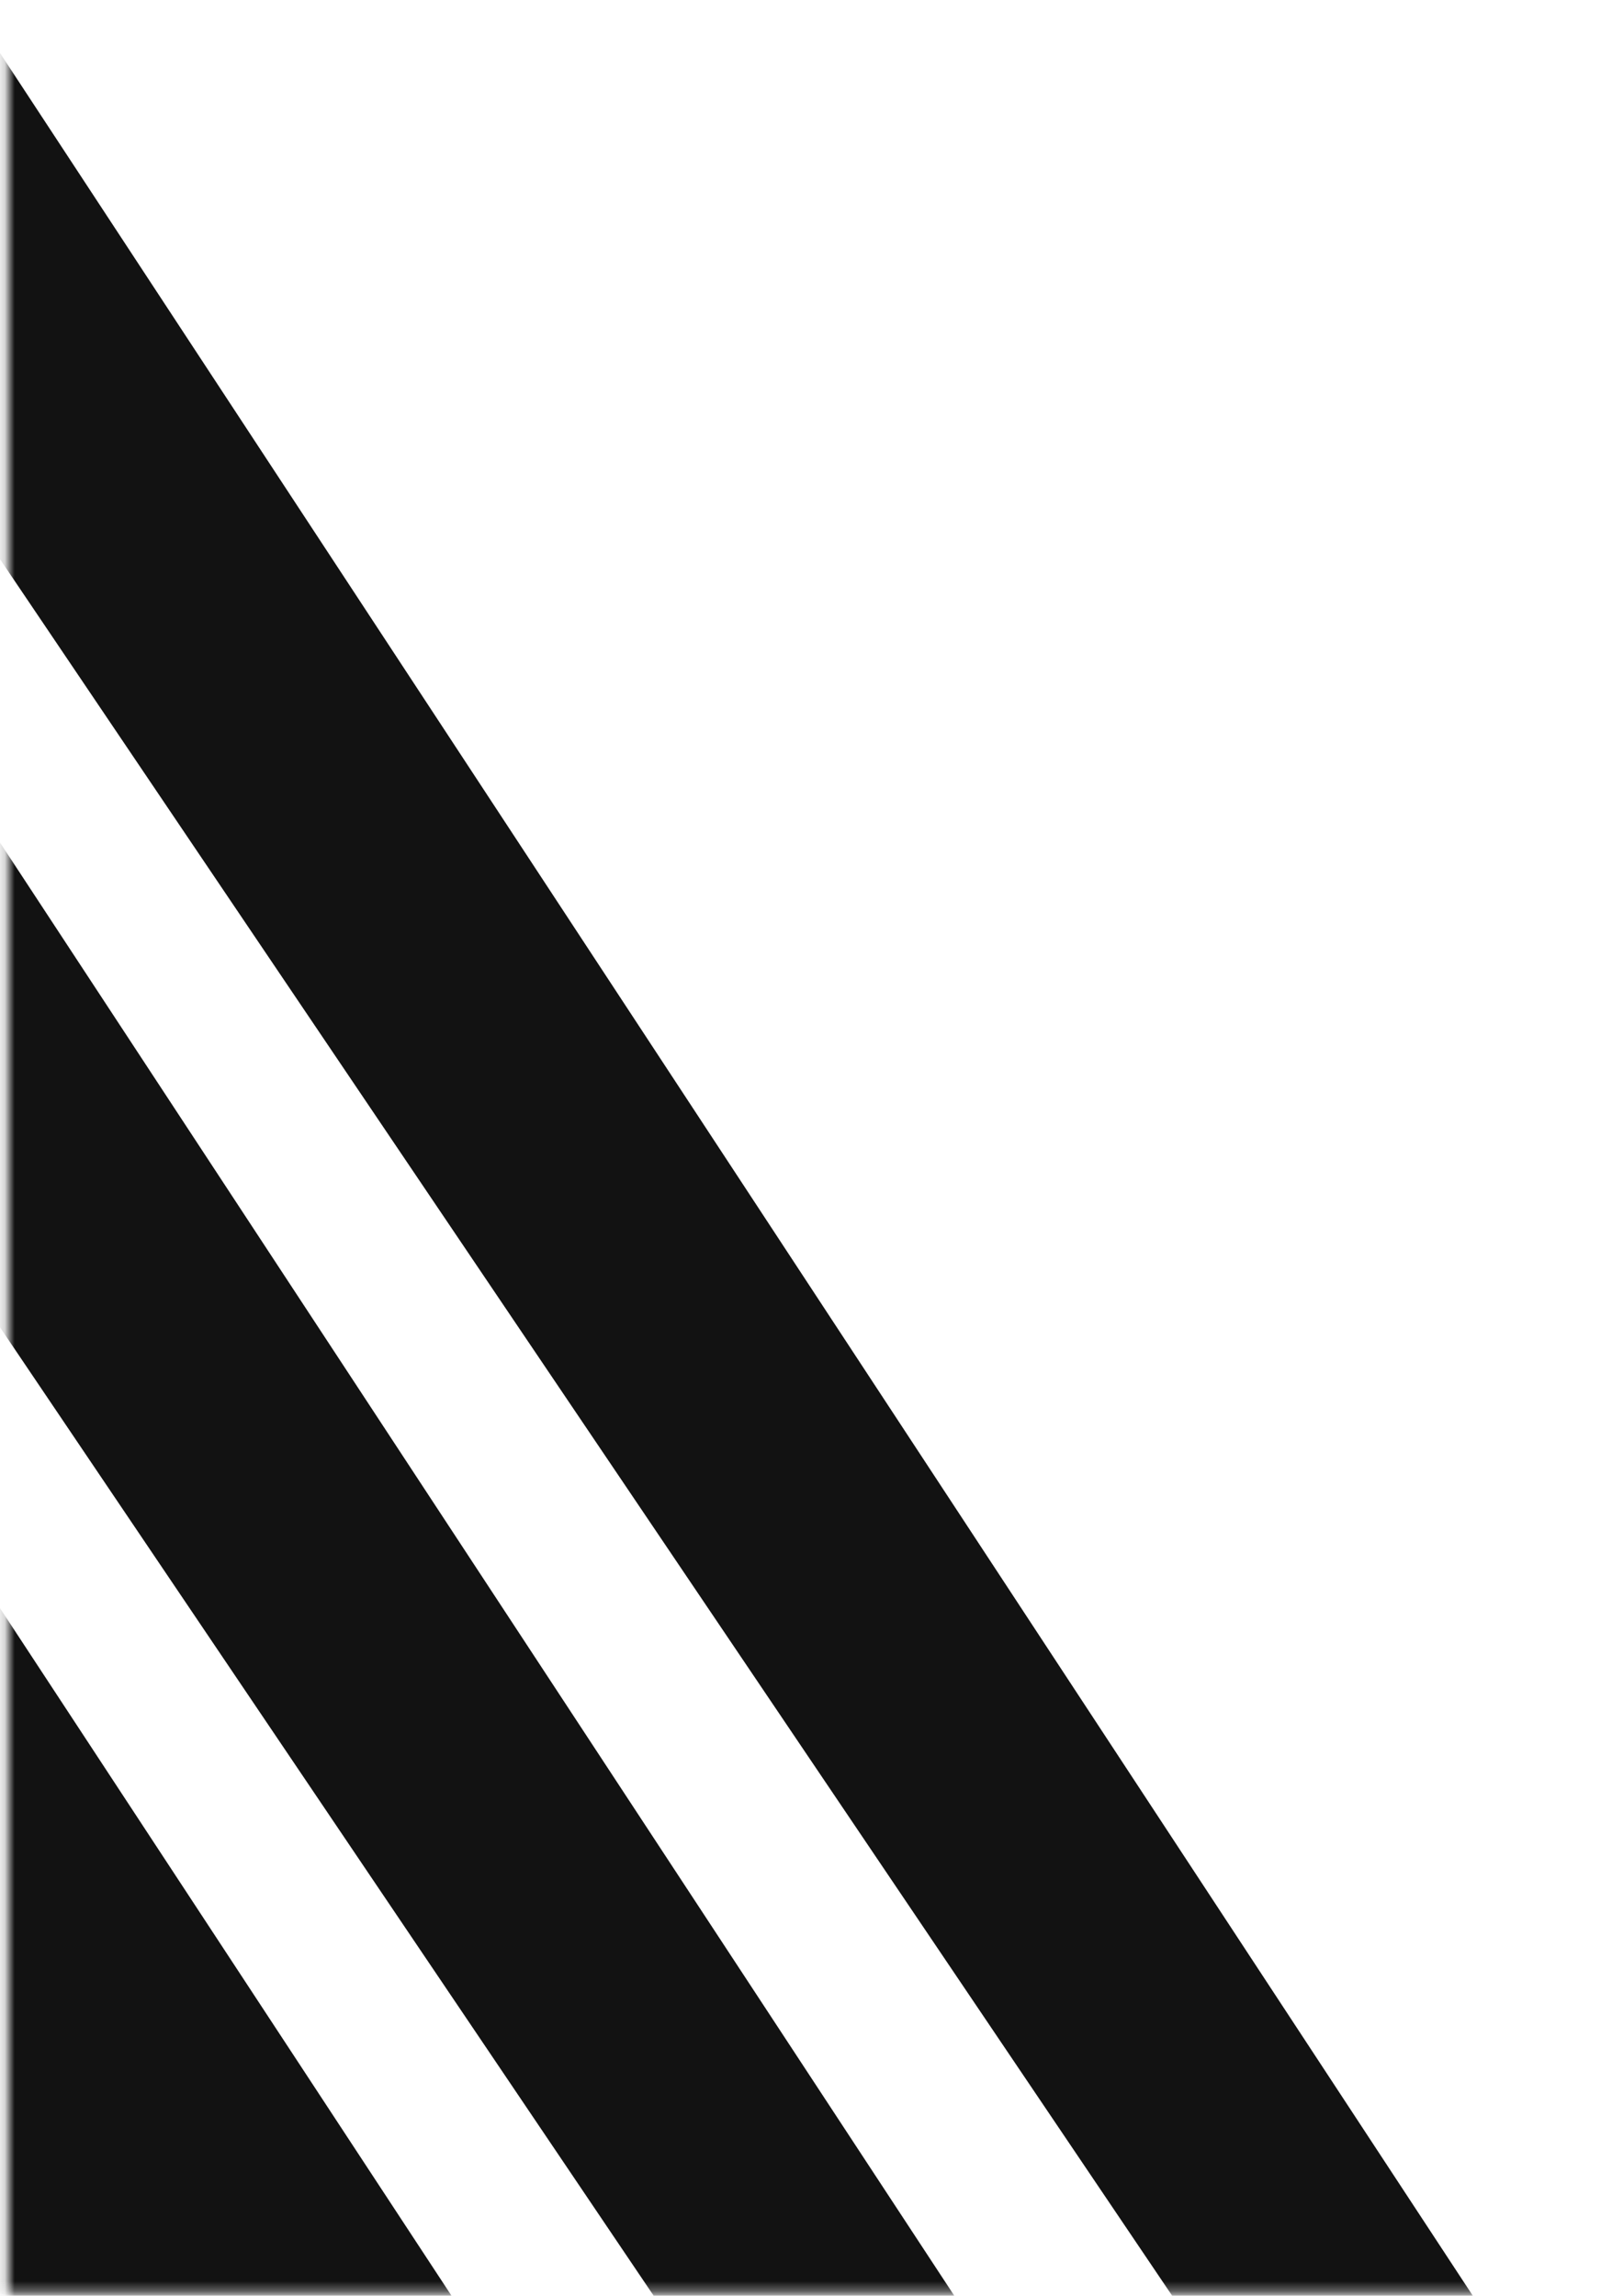 <svg width="165" height="235" viewBox="0 0 165 235" fill="none" xmlns="http://www.w3.org/2000/svg">
<mask id="mask0_2952_2861" style="mask-type:alpha" maskUnits="userSpaceOnUse" x="0" y="0" width="165" height="235">
<rect width="164" height="234" transform="matrix(-1 0 0 1 164.828 0.68)" fill="#121212"/>
</mask>
<g mask="url(#mask0_2952_2861)">
<path d="M133.766 255.425H164.166L-3.552 0.018H-38.623L133.766 255.425Z" fill="#121212"/>
<path d="M80.694 255.425H111.093L-56.624 0.018H-91.695L80.694 255.425Z" fill="#121212"/>
<path d="M-192.021 255.425H59.63L-108.087 0.018H-364.41L-192.021 255.425Z" fill="#121212"/>
</g>
</svg>
